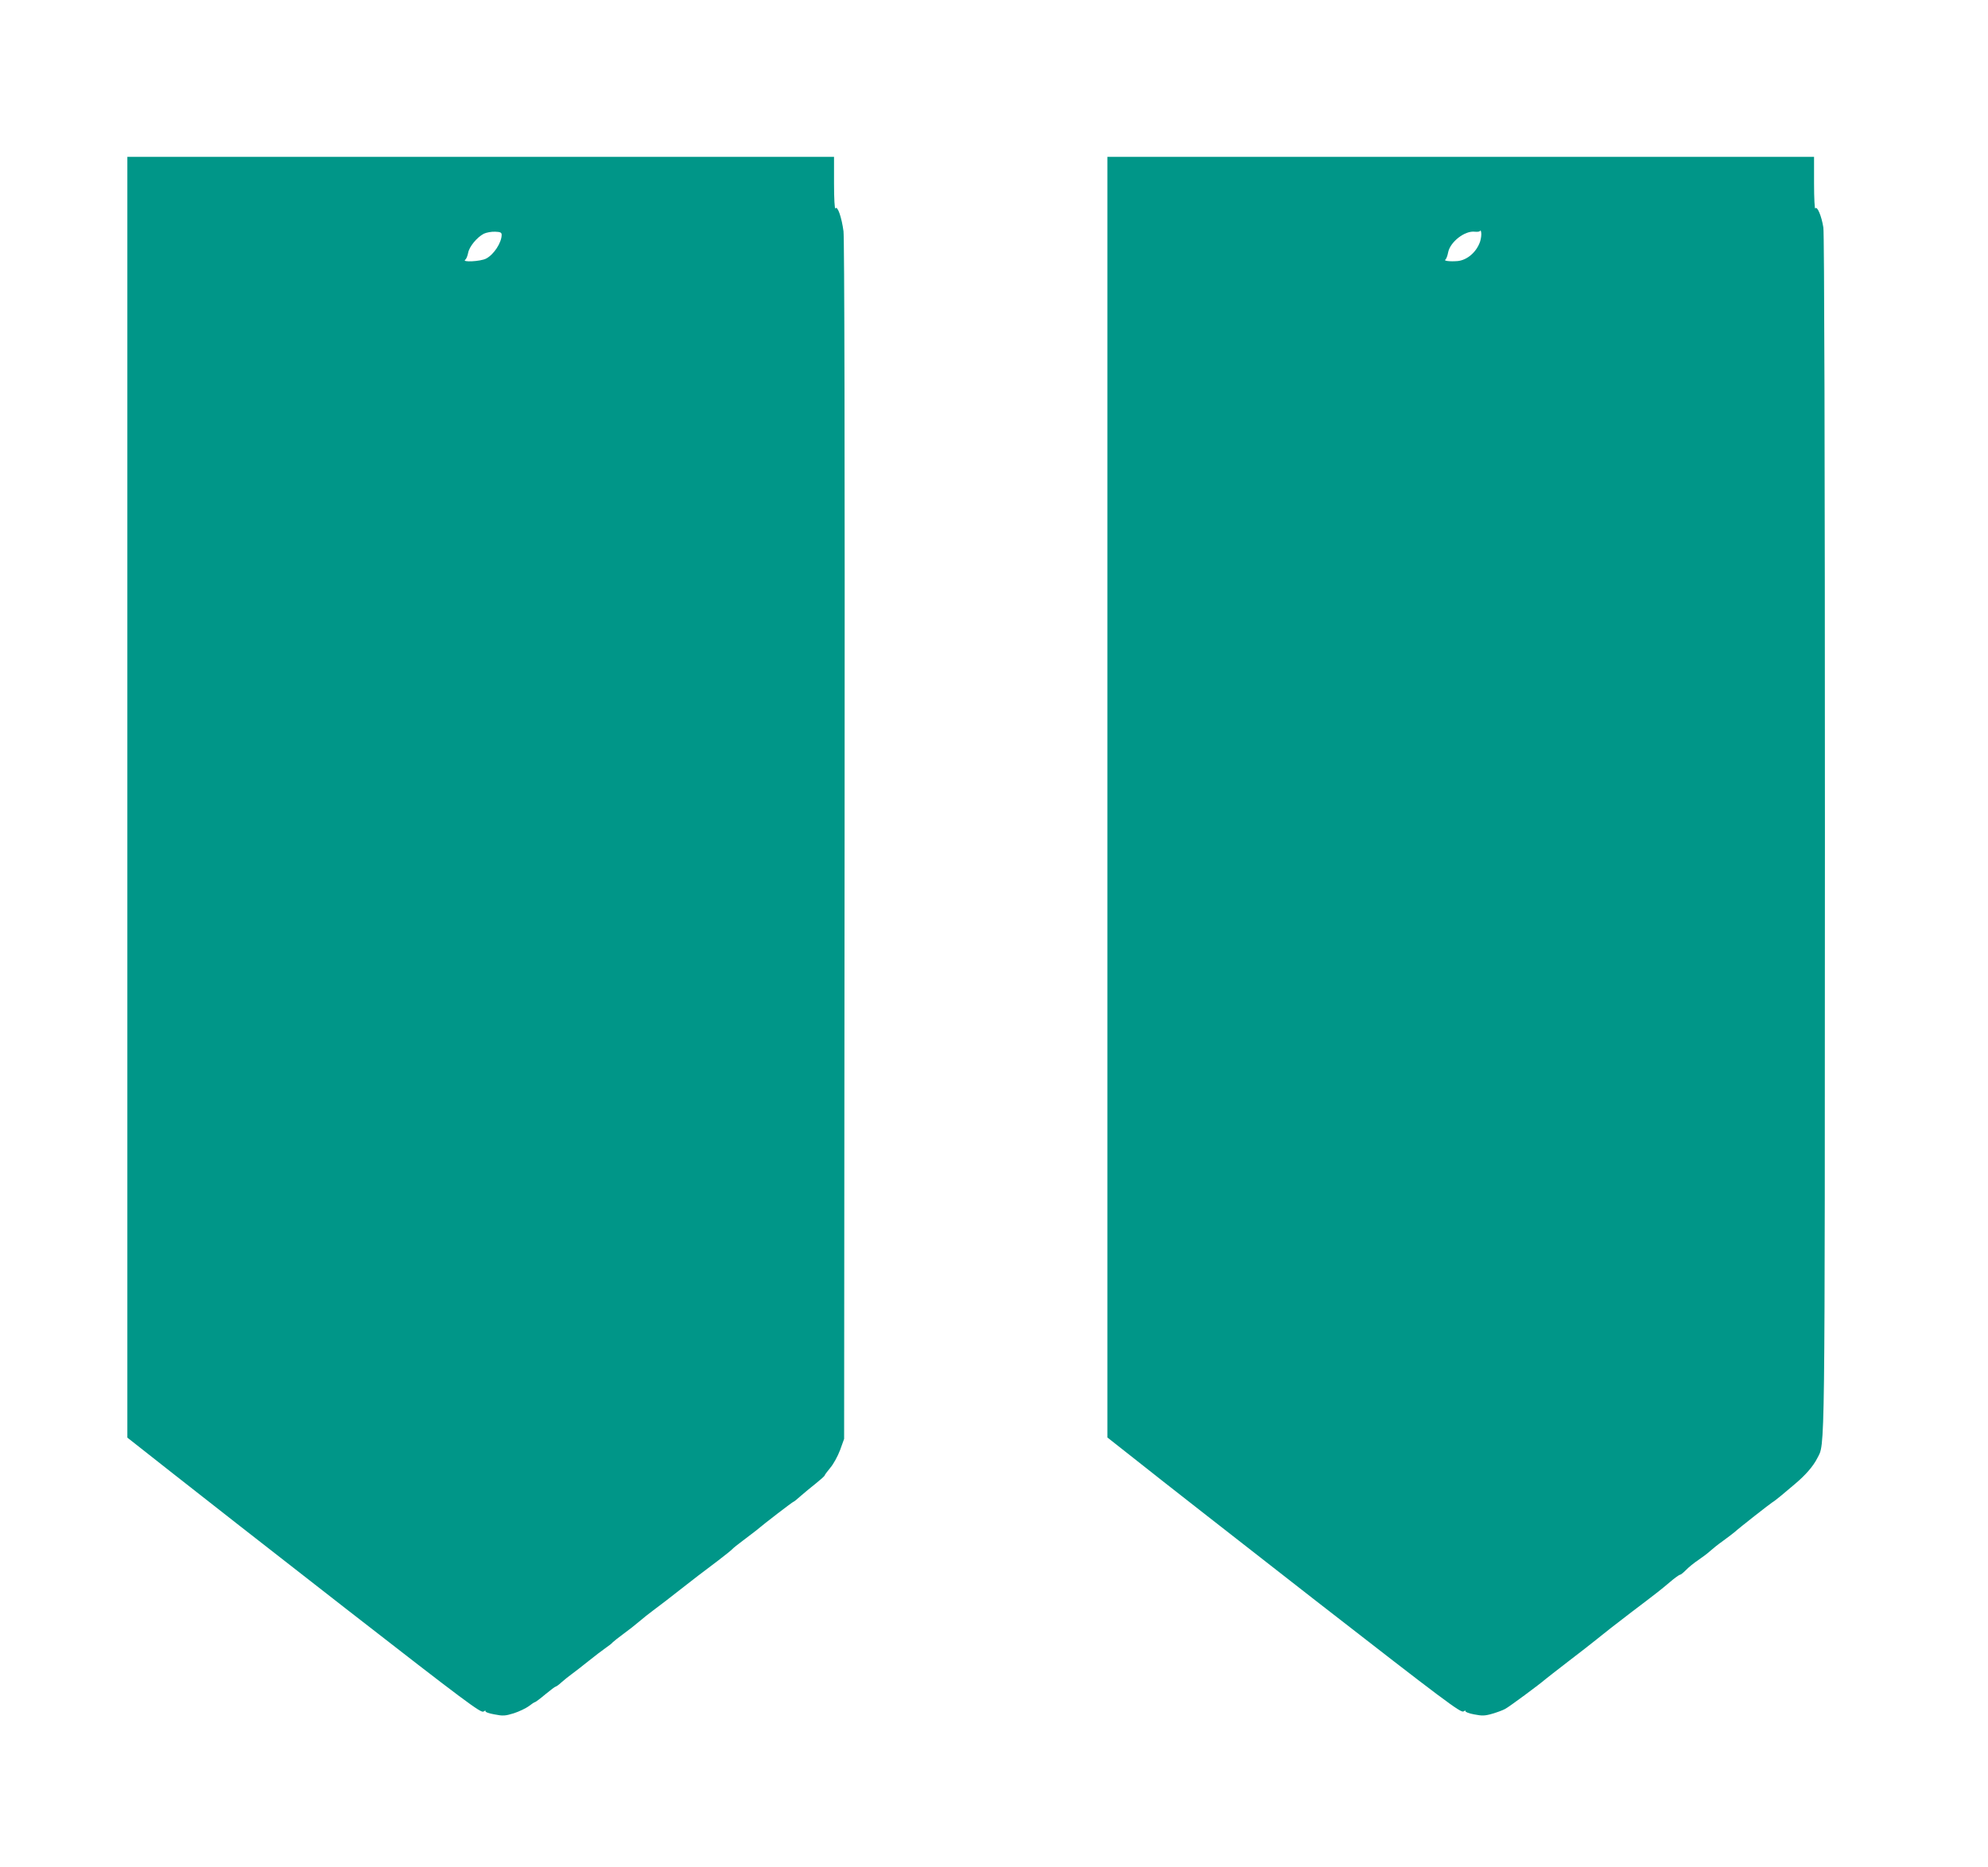 <?xml version="1.0" standalone="no"?>
<!DOCTYPE svg PUBLIC "-//W3C//DTD SVG 20010904//EN"
 "http://www.w3.org/TR/2001/REC-SVG-20010904/DTD/svg10.dtd">
<svg version="1.0" xmlns="http://www.w3.org/2000/svg"
 width="1280pt" height="1202pt" viewBox="0 0 1280 1202"
 preserveAspectRatio="xMidYMid meet">
<g transform="translate(0,1202) scale(0.1,-0.1)"
fill="#009688" stroke="none">
<path d="M820 6887 l0 -4124 273 -215 c149 -118 661 -518 1136 -888 771 -600
867 -671 884 -661 10 7 16 8 13 3 -3 -6 22 -15 57 -21 55 -11 70 -10 125 7 34
11 78 32 97 46 18 14 36 26 40 26 3 0 33 22 66 50 33 27 63 50 67 50 4 0 22
13 39 29 18 16 47 39 65 52 18 13 67 51 108 84 41 33 91 71 110 84 19 13 40
29 45 36 6 6 37 31 70 55 33 24 79 60 102 80 22 19 62 51 88 70 67 50 104 79
169 130 78 61 159 124 253 194 43 33 83 65 88 71 6 7 37 32 71 57 33 25 69 52
80 61 58 49 238 187 243 187 3 0 24 17 46 37 22 19 66 56 98 81 31 25 57 48
57 52 0 3 16 25 36 49 20 23 48 74 63 114 l26 72 3 3850 c2 2531 -1 3876 -7
3926 -12 90 -39 168 -52 147 -5 -7 -9 62 -9 160 l0 172 -2275 0 -2275 0 0
-4123z m2410 3621 c0 -50 -50 -127 -100 -153 -36 -19 -161 -25 -134 -7 6 4 14
23 18 43 7 41 57 101 101 124 17 8 49 14 73 13 33 -1 42 -5 42 -20z"/>
<path d="M7130 6887 l0 -4123 203 -160 c111 -89 622 -488 1136 -889 833 -648
937 -726 954 -715 10 6 16 7 13 2 -3 -5 21 -15 55 -21 51 -10 69 -10 117 4 31
9 69 23 83 31 24 12 224 160 259 191 8 7 74 58 145 113 72 55 153 118 180 140
55 45 123 98 229 179 160 121 194 148 247 193 31 27 61 48 66 48 5 0 22 14 39
31 16 17 52 46 79 64 28 19 61 44 75 57 13 12 51 43 85 67 33 24 67 50 75 57
28 26 225 180 241 190 9 5 36 26 60 46 24 20 64 54 89 75 65 55 114 111 140
162 52 103 49 -86 50 4031 0 2431 -4 3857 -10 3895 -12 75 -40 141 -52 123 -4
-7 -8 65 -8 160 l0 172 -2275 0 -2275 0 0 -4123z m2400 3578 c-23 -68 -83
-120 -145 -126 -49 -4 -91 1 -79 9 6 4 14 25 18 47 13 67 107 141 172 133 19
-2 35 1 35 7 1 5 4 0 6 -13 2 -12 -1 -38 -7 -57z"/>
</g>
</svg>
